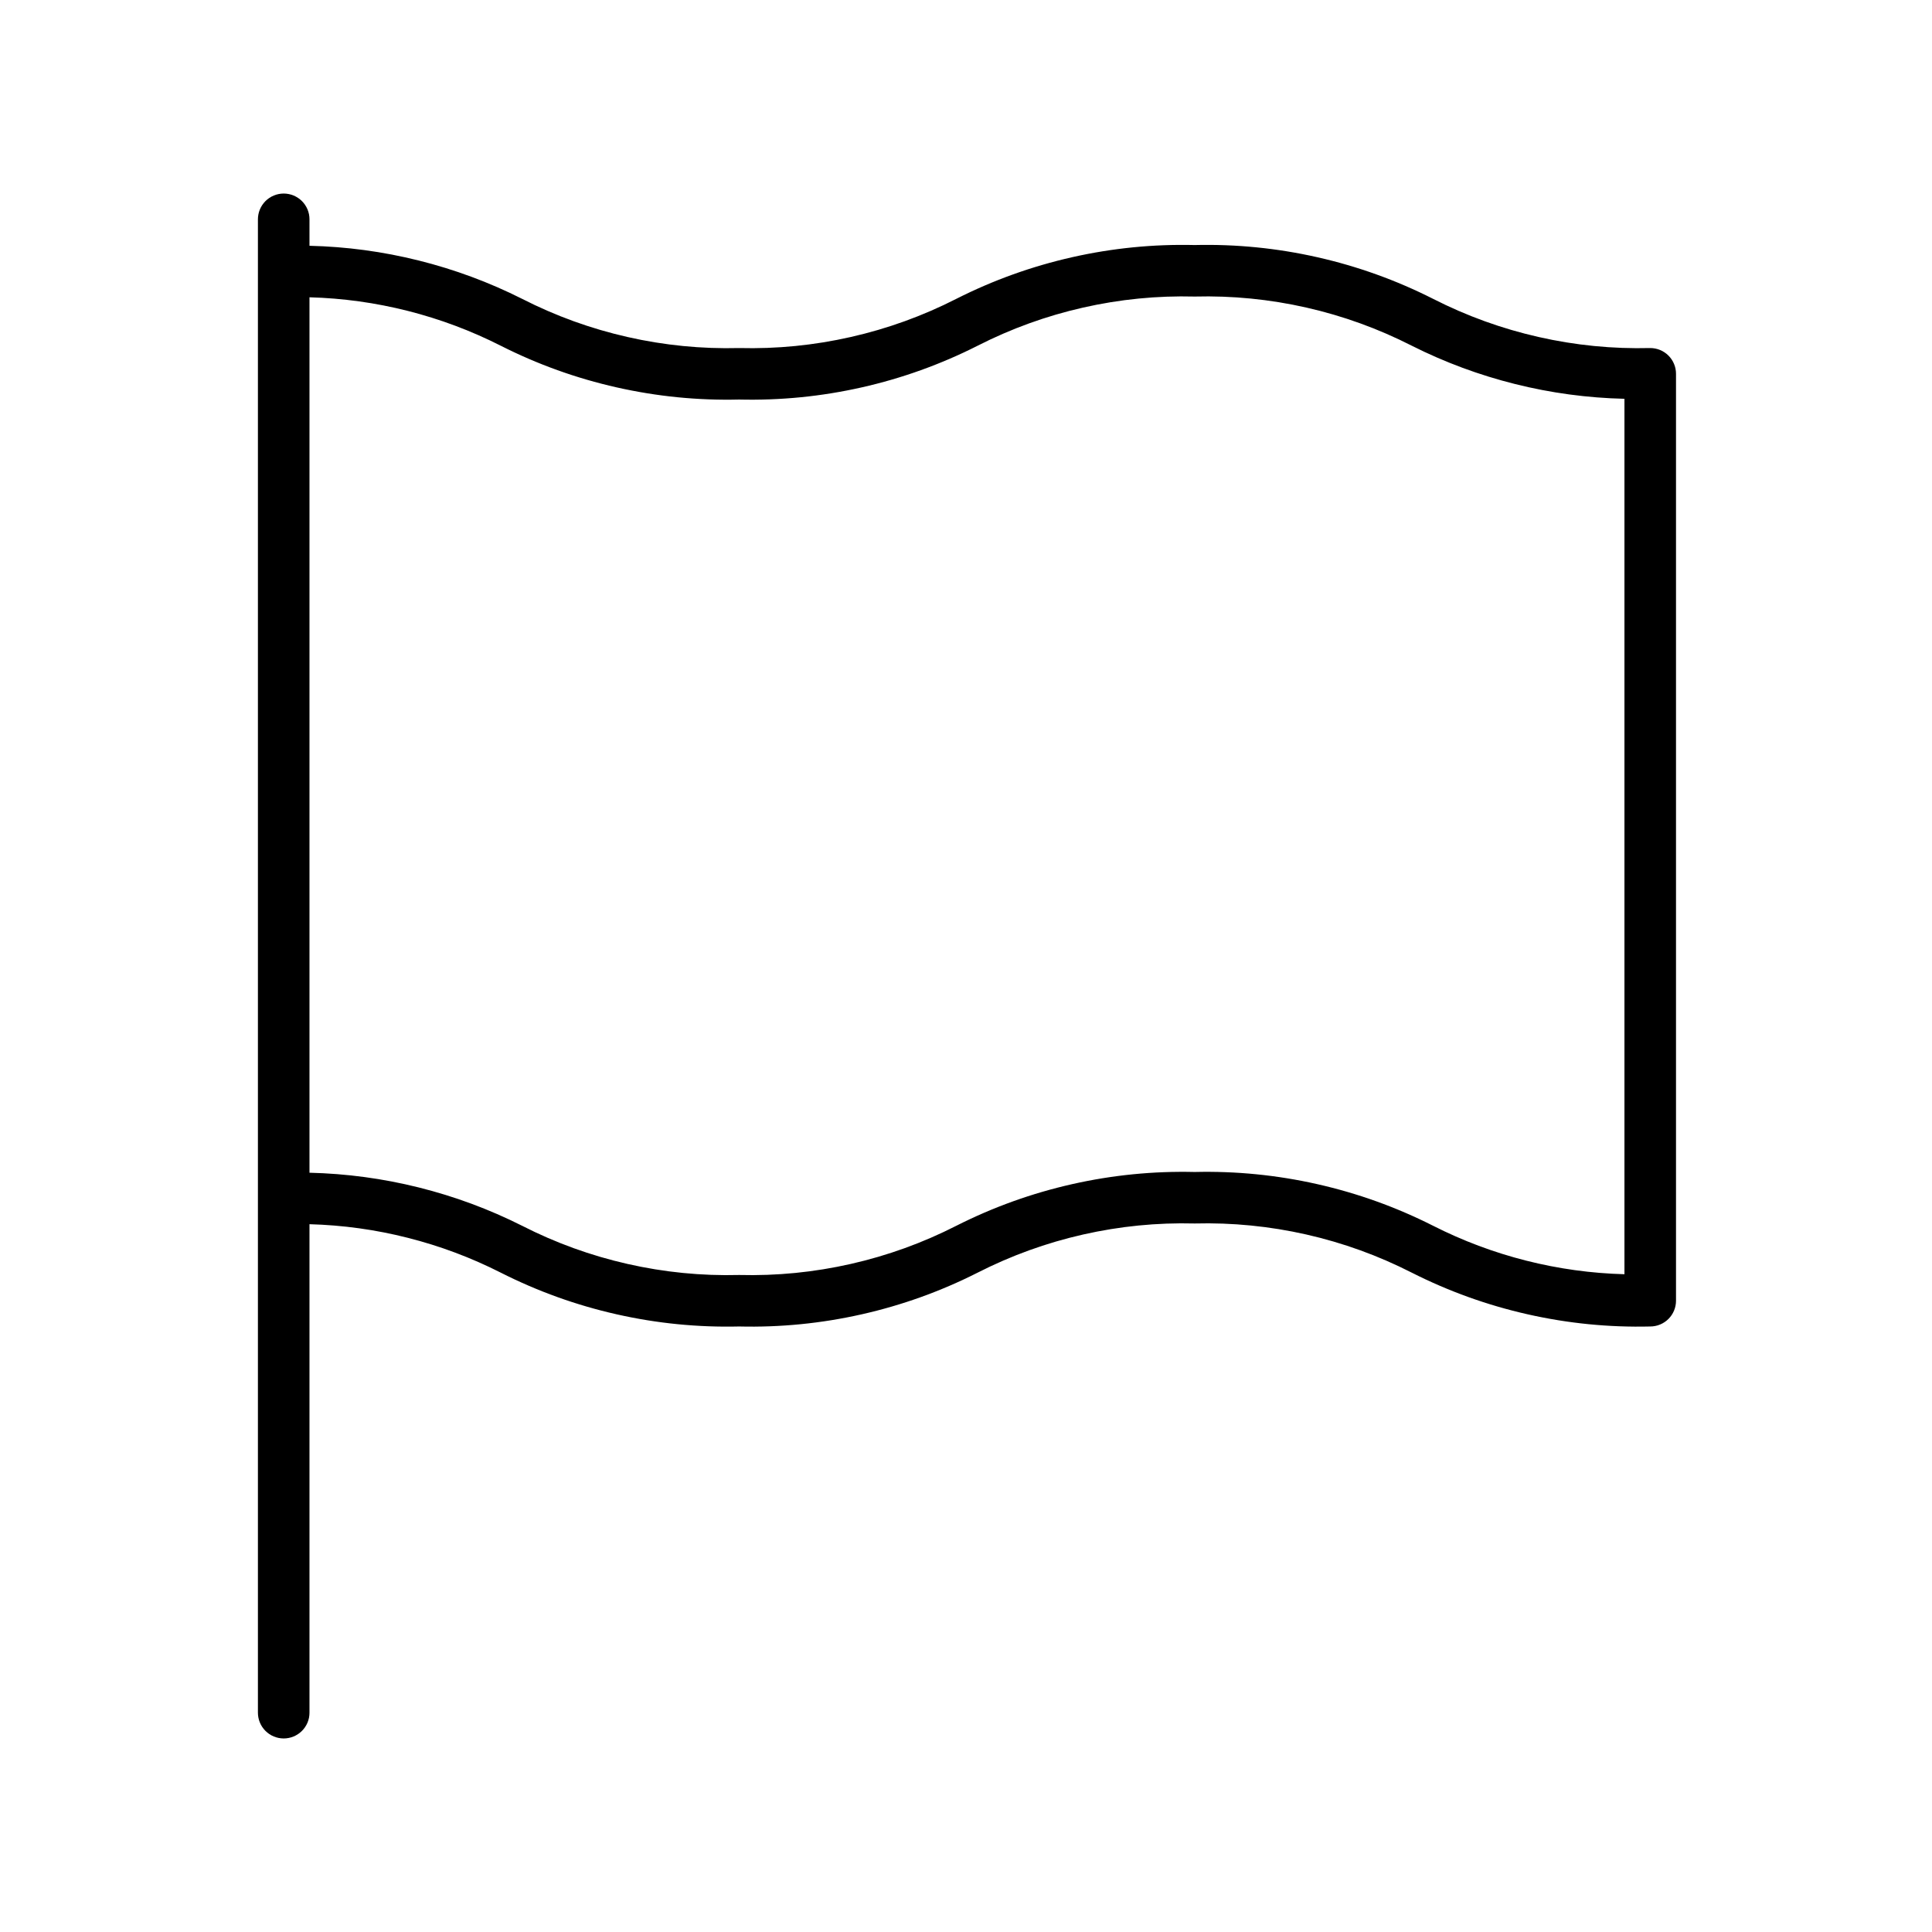 <svg xmlns="http://www.w3.org/2000/svg" xmlns:xlink="http://www.w3.org/1999/xlink" width="500" zoomAndPan="magnify" viewBox="0 0 375 375" height="500" preserveAspectRatio="xMidYMid meet" version="1.0"><defs><clipPath id="ed882675c7"><path d="M 50.062 37.5 L 325.312 37.5 L 325.312 337.5 L 50.062 337.5 Z M 50.062 37.5 " clip-rule="nonzero"/></clipPath></defs><g clip-path="url(#ed882675c7)"><path fill="#000000" d="M 320.309 67.555 C 312.996 67.742 305.77 67.027 298.637 65.41 C 291.5 63.793 284.676 61.324 278.16 58.004 C 271 54.383 263.504 51.691 255.672 49.922 C 247.844 48.156 239.918 47.371 231.895 47.562 C 223.867 47.371 215.941 48.156 208.109 49.922 C 200.277 51.691 192.781 54.383 185.621 58.004 C 179.105 61.324 172.277 63.793 165.145 65.41 C 158.012 67.027 150.785 67.742 143.473 67.555 C 136.16 67.742 128.938 67.031 121.809 65.414 C 114.676 63.797 107.852 61.328 101.34 58.004 C 94.93 54.781 88.242 52.305 81.277 50.566 C 74.316 48.828 67.246 47.875 60.07 47.707 L 60.07 42.566 C 60.07 42.238 60.039 41.914 59.977 41.59 C 59.91 41.27 59.816 40.957 59.691 40.652 C 59.566 40.352 59.41 40.062 59.227 39.789 C 59.047 39.516 58.84 39.266 58.605 39.031 C 58.375 38.801 58.121 38.594 57.848 38.41 C 57.574 38.227 57.285 38.074 56.98 37.949 C 56.68 37.824 56.367 37.727 56.043 37.664 C 55.723 37.602 55.395 37.566 55.066 37.566 C 54.738 37.566 54.414 37.602 54.09 37.664 C 53.77 37.727 53.457 37.824 53.152 37.949 C 52.848 38.074 52.559 38.227 52.285 38.41 C 52.012 38.594 51.762 38.801 51.527 39.031 C 51.297 39.266 51.09 39.516 50.906 39.789 C 50.723 40.062 50.57 40.352 50.445 40.652 C 50.316 40.957 50.223 41.27 50.16 41.59 C 50.094 41.914 50.062 42.238 50.062 42.566 L 50.062 332.434 C 50.062 332.762 50.094 333.086 50.16 333.41 C 50.223 333.73 50.316 334.043 50.445 334.348 C 50.57 334.648 50.723 334.938 50.906 335.211 C 51.09 335.484 51.297 335.734 51.527 335.969 C 51.762 336.199 52.012 336.406 52.285 336.59 C 52.559 336.773 52.848 336.926 53.152 337.051 C 53.457 337.176 53.77 337.273 54.09 337.336 C 54.414 337.398 54.738 337.434 55.066 337.434 C 55.395 337.434 55.723 337.398 56.043 337.336 C 56.367 337.273 56.68 337.176 56.98 337.051 C 57.285 336.926 57.574 336.773 57.848 336.59 C 58.121 336.406 58.375 336.199 58.605 335.969 C 58.84 335.734 59.047 335.484 59.227 335.211 C 59.41 334.938 59.566 334.648 59.691 334.348 C 59.816 334.043 59.91 333.73 59.977 333.41 C 60.039 333.086 60.07 332.762 60.07 332.434 L 60.07 237.617 C 66.535 237.793 72.898 238.672 79.164 240.262 C 85.43 241.848 91.445 244.105 97.211 247.027 C 104.371 250.648 111.867 253.344 119.695 255.109 C 127.523 256.875 135.449 257.66 143.473 257.469 C 151.496 257.664 159.426 256.875 167.254 255.109 C 175.086 253.344 182.582 250.648 189.746 247.027 C 196.262 243.707 203.086 241.238 210.219 239.621 C 217.355 238.004 224.578 237.289 231.895 237.477 C 239.207 237.289 246.43 238.004 253.562 239.617 C 260.695 241.234 267.52 243.707 274.035 247.027 C 281.199 250.648 288.695 253.344 296.523 255.109 C 304.355 256.875 312.281 257.664 320.309 257.469 C 320.637 257.469 320.961 257.438 321.285 257.371 C 321.605 257.309 321.918 257.215 322.223 257.086 C 322.527 256.961 322.816 256.809 323.09 256.625 C 323.363 256.445 323.613 256.238 323.848 256.004 C 324.078 255.773 324.285 255.52 324.469 255.246 C 324.652 254.973 324.805 254.688 324.93 254.383 C 325.059 254.078 325.152 253.766 325.215 253.445 C 325.281 253.125 325.312 252.797 325.312 252.469 L 325.312 72.551 C 325.312 72.223 325.281 71.898 325.215 71.578 C 325.152 71.254 325.059 70.941 324.93 70.641 C 324.805 70.336 324.652 70.047 324.469 69.777 C 324.285 69.504 324.078 69.25 323.848 69.02 C 323.613 68.785 323.363 68.578 323.09 68.398 C 322.816 68.215 322.527 68.059 322.223 67.934 C 321.918 67.809 321.605 67.715 321.285 67.652 C 320.961 67.586 320.637 67.555 320.309 67.555 Z M 231.895 227.48 C 223.867 227.289 215.941 228.074 208.109 229.84 C 200.277 231.609 192.781 234.301 185.621 237.922 C 179.105 241.242 172.277 243.711 165.145 245.328 C 158.012 246.945 150.785 247.66 143.473 247.473 C 136.16 247.664 128.938 246.949 121.809 245.332 C 114.676 243.715 107.852 241.246 101.34 237.922 C 94.93 234.699 88.242 232.223 81.277 230.484 C 74.316 228.746 67.246 227.797 60.07 227.625 L 60.07 57.703 C 66.535 57.879 72.898 58.762 79.164 60.348 C 85.43 61.938 91.445 64.191 97.211 67.113 C 104.371 70.734 111.867 73.426 119.695 75.191 C 127.523 76.957 135.449 77.746 143.473 77.551 C 151.496 77.742 159.426 76.957 167.254 75.191 C 175.086 73.426 182.582 70.73 189.746 67.109 C 196.262 63.789 203.086 61.32 210.219 59.703 C 217.355 58.086 224.578 57.371 231.895 57.559 C 239.207 57.371 246.43 58.086 253.562 59.699 C 260.695 61.316 267.52 63.789 274.035 67.109 C 280.445 70.332 287.133 72.809 294.098 74.547 C 301.059 76.285 308.129 77.238 315.305 77.406 L 315.305 247.328 C 308.84 247.152 302.477 246.273 296.207 244.684 C 289.941 243.098 283.926 240.84 278.16 237.918 C 270.996 234.297 263.504 231.605 255.672 229.84 C 247.844 228.074 239.918 227.289 231.895 227.48 Z M 231.895 227.48 " fill-opacity="1" fill-rule="nonzero"/></g></svg>